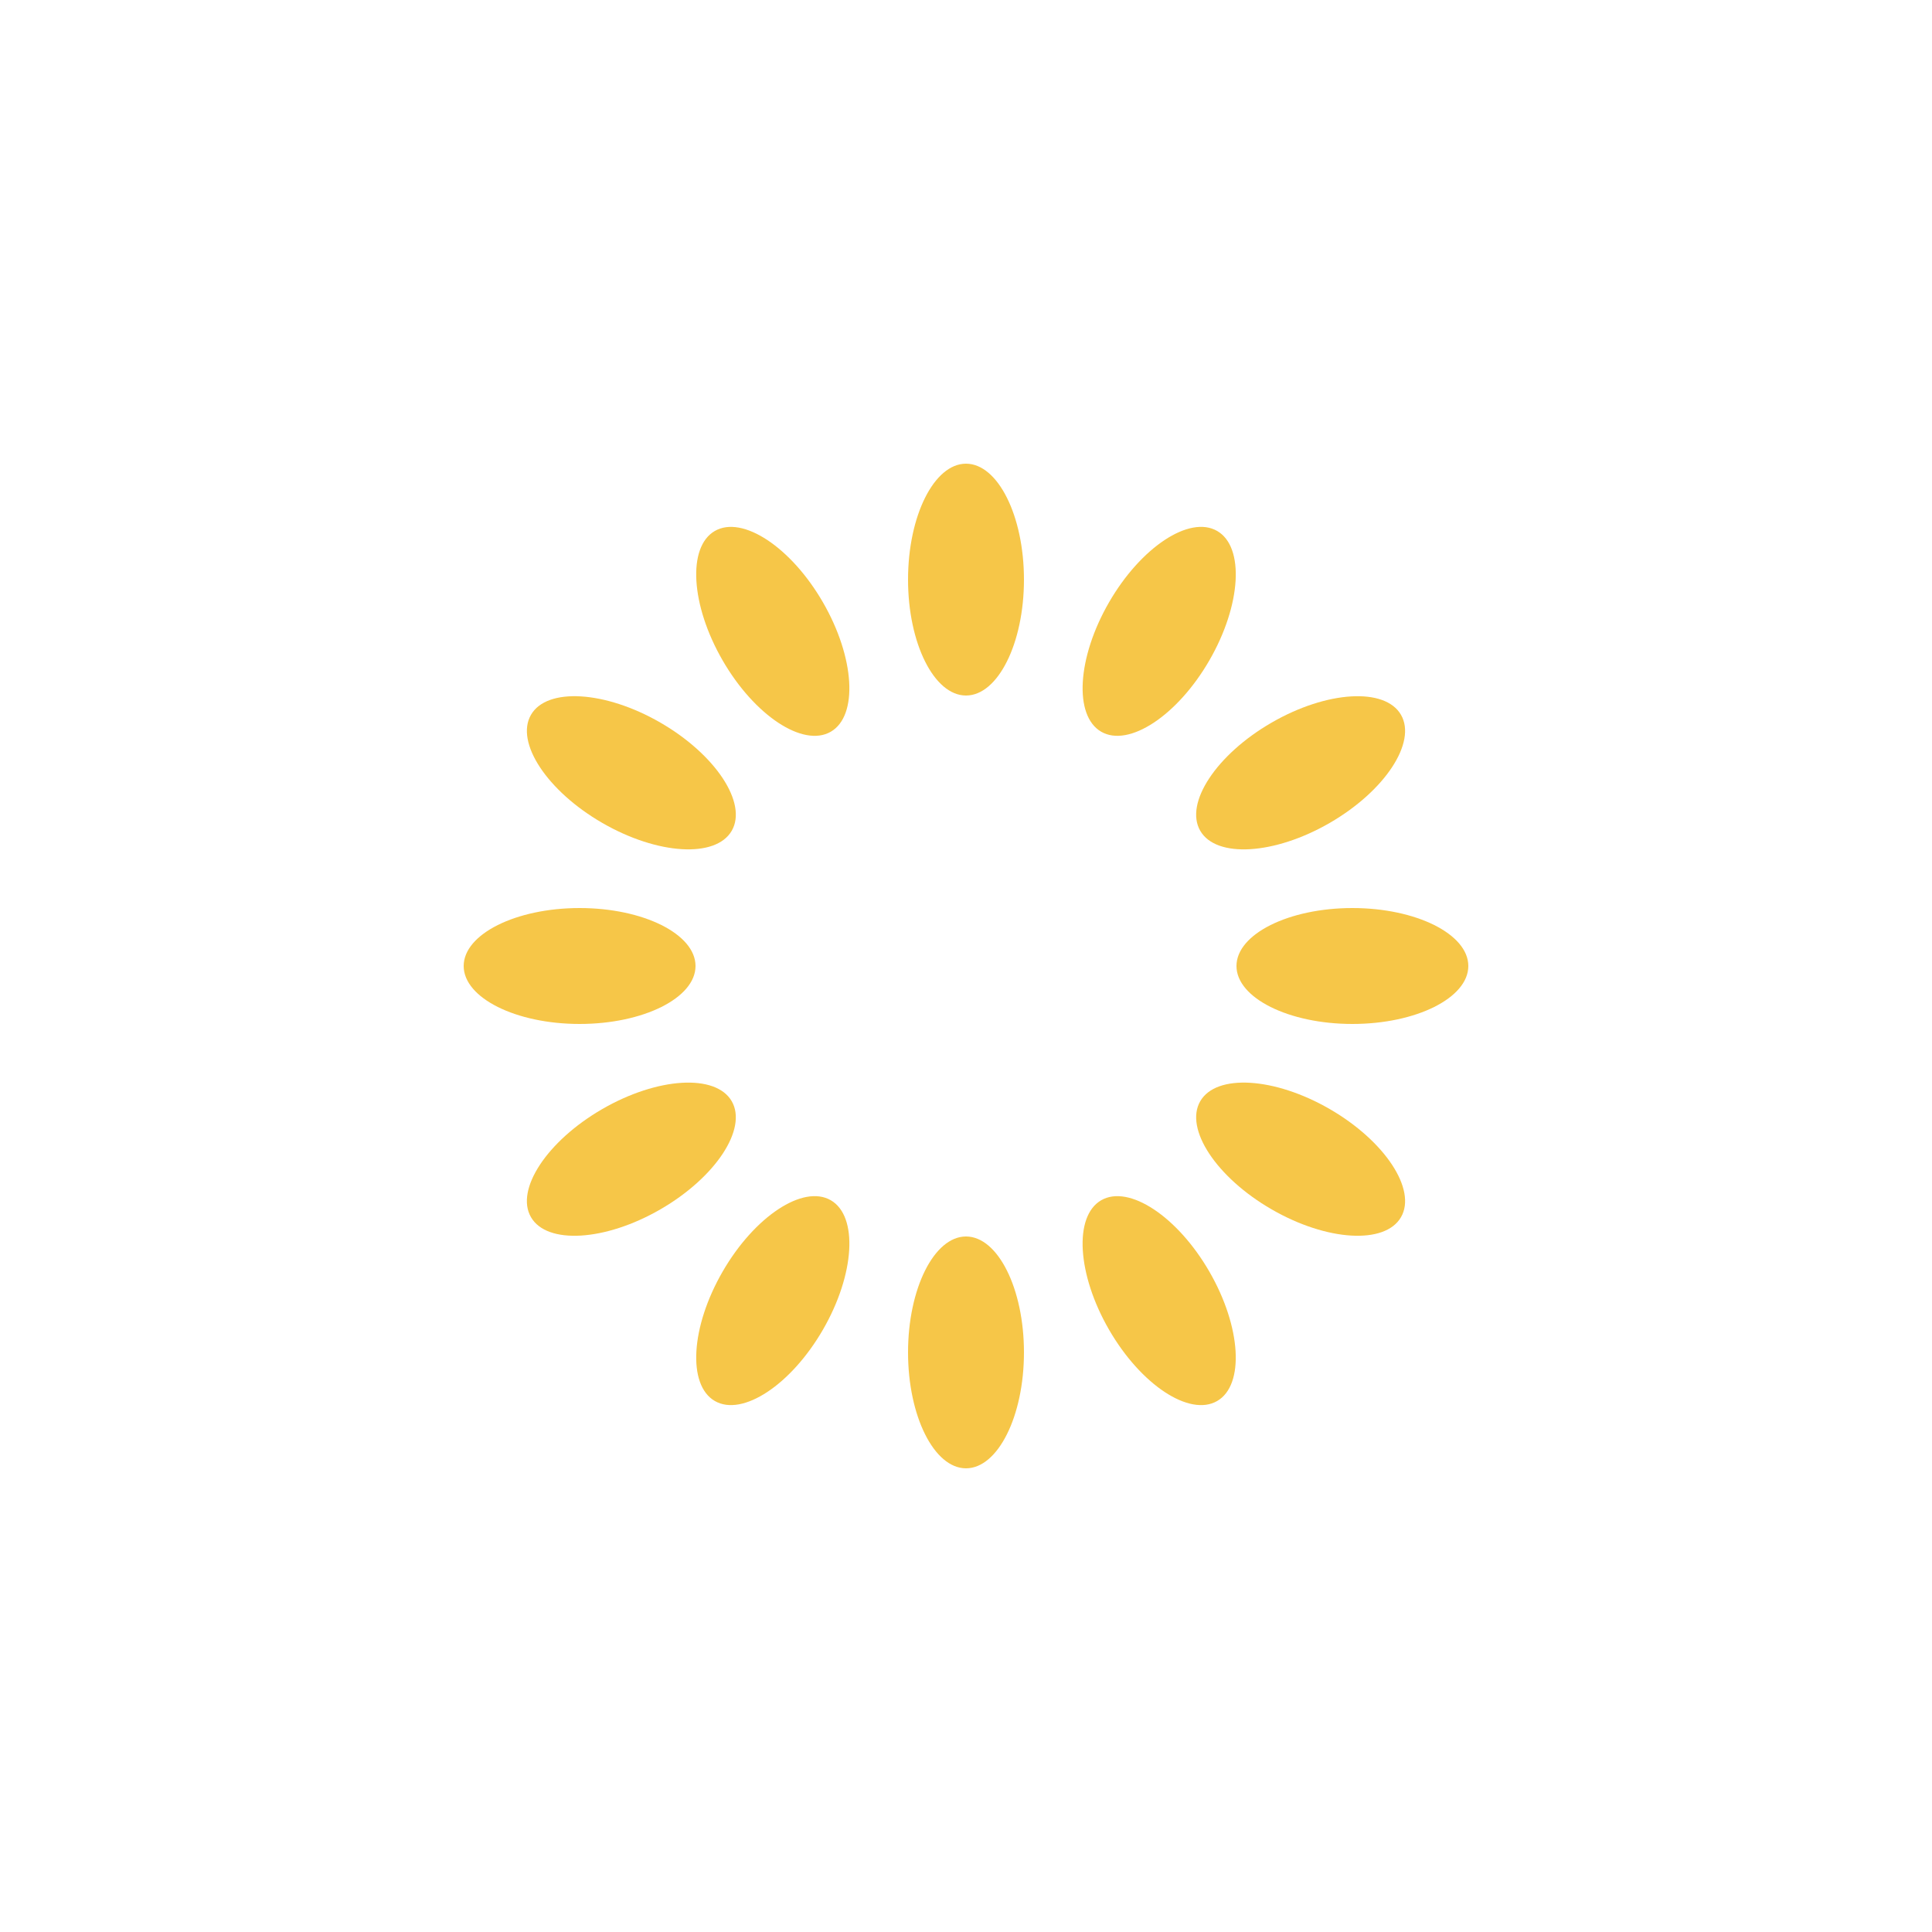 <?xml version="1.0" encoding="utf-8"?>
<!-- Generator: Adobe Illustrator 24.0.0, SVG Export Plug-In . SVG Version: 6.00 Build 0)  -->
<svg version="1.1" id="图层_1" xmlns="http://www.w3.org/2000/svg" xmlns:xlink="http://www.w3.org/1999/xlink" x="0px" y="0px"
	 viewBox="0 0 200 200" style="enable-background:new 0 0 200 200;" xml:space="preserve">
<style type="text/css">
	.st0{fill:#f6c648;}
</style>
<g transform="rotate(0 50 50)">
	<path class="st0" d="M100,48L100,48c3.3,0,6,5.4,6,12l0,0c0,6.6-2.7,12-6,12l0,0c-3.3,0-6-5.4-6-12l0,0C94,53.4,96.7,48,100,48z	">
<animate  accumulate="none" additive="replace" attributeName="opacity" begin="-0.917s" calcMode="linear" dur="1s" fill="remove" keyTimes="0;1" repeatCount="indefinite" restart="always" values="1;0">
			</animate>
	</path>
</g>
<g transform="rotate(30 50 50)">
	<path class="st0" d="M118.3,16.3L118.3,16.3c3.3,0,6,5.4,6,12l0,0c0,6.6-2.7,12-6,12l0,0c-3.3,0-6-5.4-6-12l0,0
		C112.3,21.7,115,16.3,118.3,16.3z	">
<animate  accumulate="none" additive="replace" attributeName="opacity" begin="-0.833s" calcMode="linear" dur="1s" fill="remove" keyTimes="0;1" repeatCount="indefinite" restart="always" values="1;0">
			</animate>
	</path>
</g>
<g transform="rotate(60 50 50)">
	<path class="st0" d="M118.3-20.3L118.3-20.3c3.3,0,6,5.4,6,12l0,0c0,6.6-2.7,12-6,12l0,0c-3.3,0-6-5.4-6-12l0,0
		C112.3-14.9,115-20.3,118.3-20.3z	">
<animate  accumulate="none" additive="replace" attributeName="opacity" begin="-0.75s" calcMode="linear" dur="1s" fill="remove" keyTimes="0;1" repeatCount="indefinite" restart="always" values="1;0">
			</animate>
	</path>
</g>
<g transform="rotate(90 50 50)">
	<path class="st0" d="M100-52L100-52c3.3,0,6,5.4,6,12l0,0c0,6.6-2.7,12-6,12l0,0c-3.3,0-6-5.4-6-12l0,0C94-46.6,96.7-52,100-52z	">
<animate  accumulate="none" additive="replace" attributeName="opacity" begin="-0.667s" calcMode="linear" dur="1s" fill="remove" keyTimes="0;1" repeatCount="indefinite" restart="always" values="1;0">
			</animate>
	</path>
</g>
<g transform="rotate(120 50 50)">
	<path class="st0" d="M68.3-70.3L68.3-70.3c3.3,0,6,5.4,6,12l0,0c0,6.6-2.7,12-6,12l0,0c-3.3,0-6-5.4-6-12l0,0
		C62.3-64.9,65-70.3,68.3-70.3z	">
<animate  accumulate="none" additive="replace" attributeName="opacity" begin="-0.583s" calcMode="linear" dur="1s" fill="remove" keyTimes="0;1" repeatCount="indefinite" restart="always" values="1;0">
			</animate>
	</path>
</g>
<g transform="rotate(150 50 50)">
	<path class="st0" d="M31.7-70.3L31.7-70.3c3.3,0,6,5.4,6,12l0,0c0,6.6-2.7,12-6,12l0,0c-3.3,0-6-5.4-6-12l0,0
		C25.7-64.9,28.4-70.3,31.7-70.3z	">
<animate  accumulate="none" additive="replace" attributeName="opacity" begin="-0.5s" calcMode="linear" dur="1s" fill="remove" keyTimes="0;1" repeatCount="indefinite" restart="always" values="1;0">
			</animate>
	</path>
</g>
<g transform="rotate(180 50 50)">
	<path class="st0" d="M0-52L0-52c3.3,0,6,5.4,6,12l0,0c0,6.6-2.7,12-6,12l0,0c-3.3,0-6-5.4-6-12l0,0C-6-46.6-3.3-52,0-52z	">
<animate  accumulate="none" additive="replace" attributeName="opacity" begin="-0.417s" calcMode="linear" dur="1s" fill="remove" keyTimes="0;1" repeatCount="indefinite" restart="always" values="1;0">
			</animate>
	</path>
</g>
<g transform="rotate(210 50 50)">
	<path class="st0" d="M-18.3-20.3L-18.3-20.3c3.3,0,6,5.4,6,12l0,0c0,6.6-2.7,12-6,12l0,0c-3.3,0-6-5.4-6-12l0,0
		C-24.3-14.9-21.6-20.3-18.3-20.3z	">
<animate  accumulate="none" additive="replace" attributeName="opacity" begin="-0.333s" calcMode="linear" dur="1s" fill="remove" keyTimes="0;1" repeatCount="indefinite" restart="always" values="1;0">
			</animate>
	</path>
</g>
<g transform="rotate(240 50 50)">
	<path class="st0" d="M-18.3,16.3L-18.3,16.3c3.3,0,6,5.4,6,12l0,0c0,6.6-2.7,12-6,12l0,0c-3.3,0-6-5.4-6-12l0,0
		C-24.3,21.7-21.6,16.3-18.3,16.3z	">
<animate  accumulate="none" additive="replace" attributeName="opacity" begin="-0.25s" calcMode="linear" dur="1s" fill="remove" keyTimes="0;1" repeatCount="indefinite" restart="always" values="1;0">
			</animate>
	</path>
</g>
<g transform="rotate(270 50 50)">
	<path class="st0" d="M0,48L0,48c3.3,0,6,5.4,6,12l0,0c0,6.6-2.7,12-6,12l0,0c-3.3,0-6-5.4-6-12l0,0C-6,53.4-3.3,48,0,48z	">
<animate  accumulate="none" additive="replace" attributeName="opacity" begin="-0.167s" calcMode="linear" dur="1s" fill="remove" keyTimes="0;1" repeatCount="indefinite" restart="always" values="1;0">
			</animate>
	</path>
</g>
<g transform="rotate(300 50 50)">
	<path class="st0" d="M31.7,66.3L31.7,66.3c3.3,0,6,5.4,6,12l0,0c0,6.6-2.7,12-6,12l0,0c-3.3,0-6-5.4-6-12l0,0
		C25.7,71.7,28.4,66.3,31.7,66.3z	">
<animate  accumulate="none" additive="replace" attributeName="opacity" begin="-0.083s" calcMode="linear" dur="1s" fill="remove" keyTimes="0;1" repeatCount="indefinite" restart="always" values="1;0">
			</animate>
	</path>
</g>
<g transform="rotate(330 50 50)">
	<path class="st0" d="M68.3,66.3L68.3,66.3c3.3,0,6,5.4,6,12l0,0c0,6.6-2.7,12-6,12l0,0c-3.3,0-6-5.4-6-12l0,0
		C62.3,71.7,65,66.3,68.3,66.3z	">
<animate  accumulate="none" additive="replace" attributeName="opacity" begin="0s" calcMode="linear" dur="1s" fill="remove" keyTimes="0;1" repeatCount="indefinite" restart="always" values="1;0">
			</animate>
	</path>
</g>
</svg>
